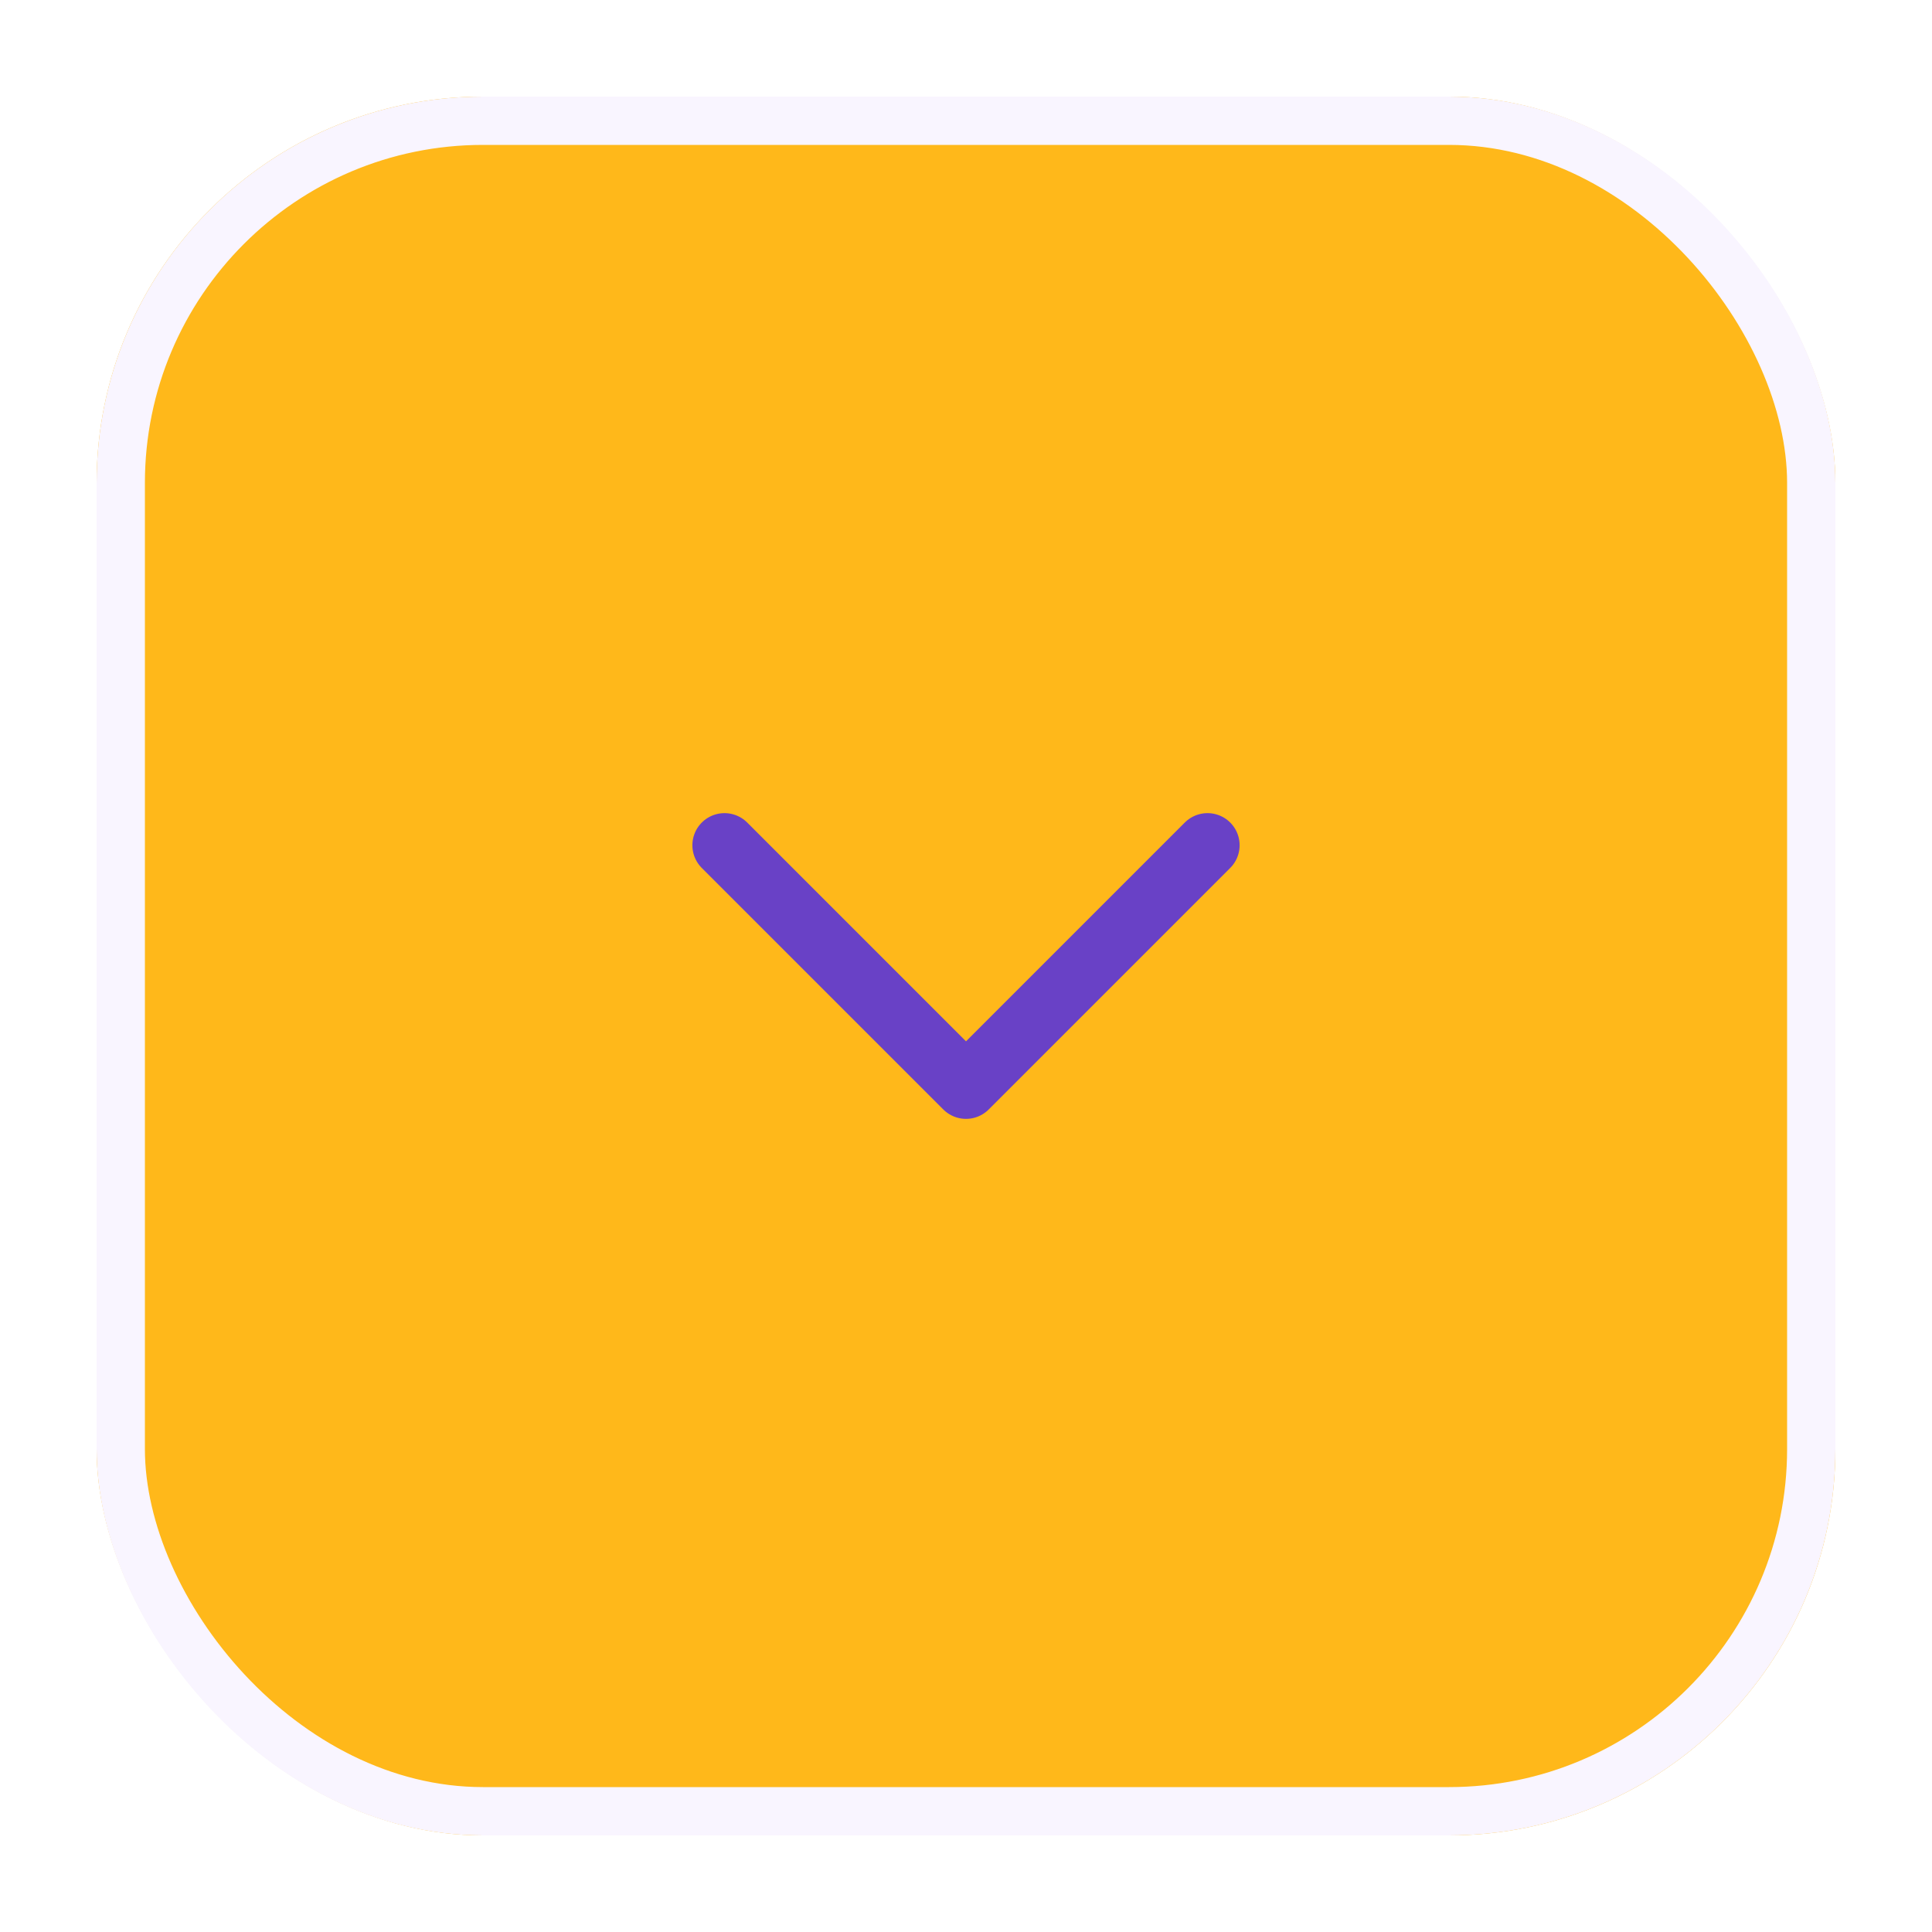<svg width="40" height="40" viewBox="0 0 40 40" fill="none" xmlns="http://www.w3.org/2000/svg">
<g filter="url(#filter0_d_5424_100055)">
<rect x="2" y="1" width="36" height="36" rx="8" fill="#FFB81A"/>
<path d="M15 16.5L20 21.5L25 16.5" stroke="#6941C6" stroke-width="1.33" stroke-linecap="round" stroke-linejoin="round"/>
<rect x="2.5" y="1.5" width="35" height="35" rx="7.5" stroke="#F9F5FF"/>
</g>
<defs>
<filter id="filter0_d_5424_100055" x="0" y="0" width="40" height="40" filterUnits="userSpaceOnUse" color-interpolation-filters="sRGB">
<feFlood flood-opacity="0" result="BackgroundImageFix"/>
<feColorMatrix in="SourceAlpha" type="matrix" values="0 0 0 0 0 0 0 0 0 0 0 0 0 0 0 0 0 0 127 0" result="hardAlpha"/>
<feOffset dy="1"/>
<feGaussianBlur stdDeviation="1"/>
<feColorMatrix type="matrix" values="0 0 0 0 0.063 0 0 0 0 0.094 0 0 0 0 0.157 0 0 0 0.05 0"/>
<feBlend mode="normal" in2="BackgroundImageFix" result="effect1_dropShadow_5424_100055"/>
<feBlend mode="normal" in="SourceGraphic" in2="effect1_dropShadow_5424_100055" result="shape"/>
</filter>
</defs>
</svg>
